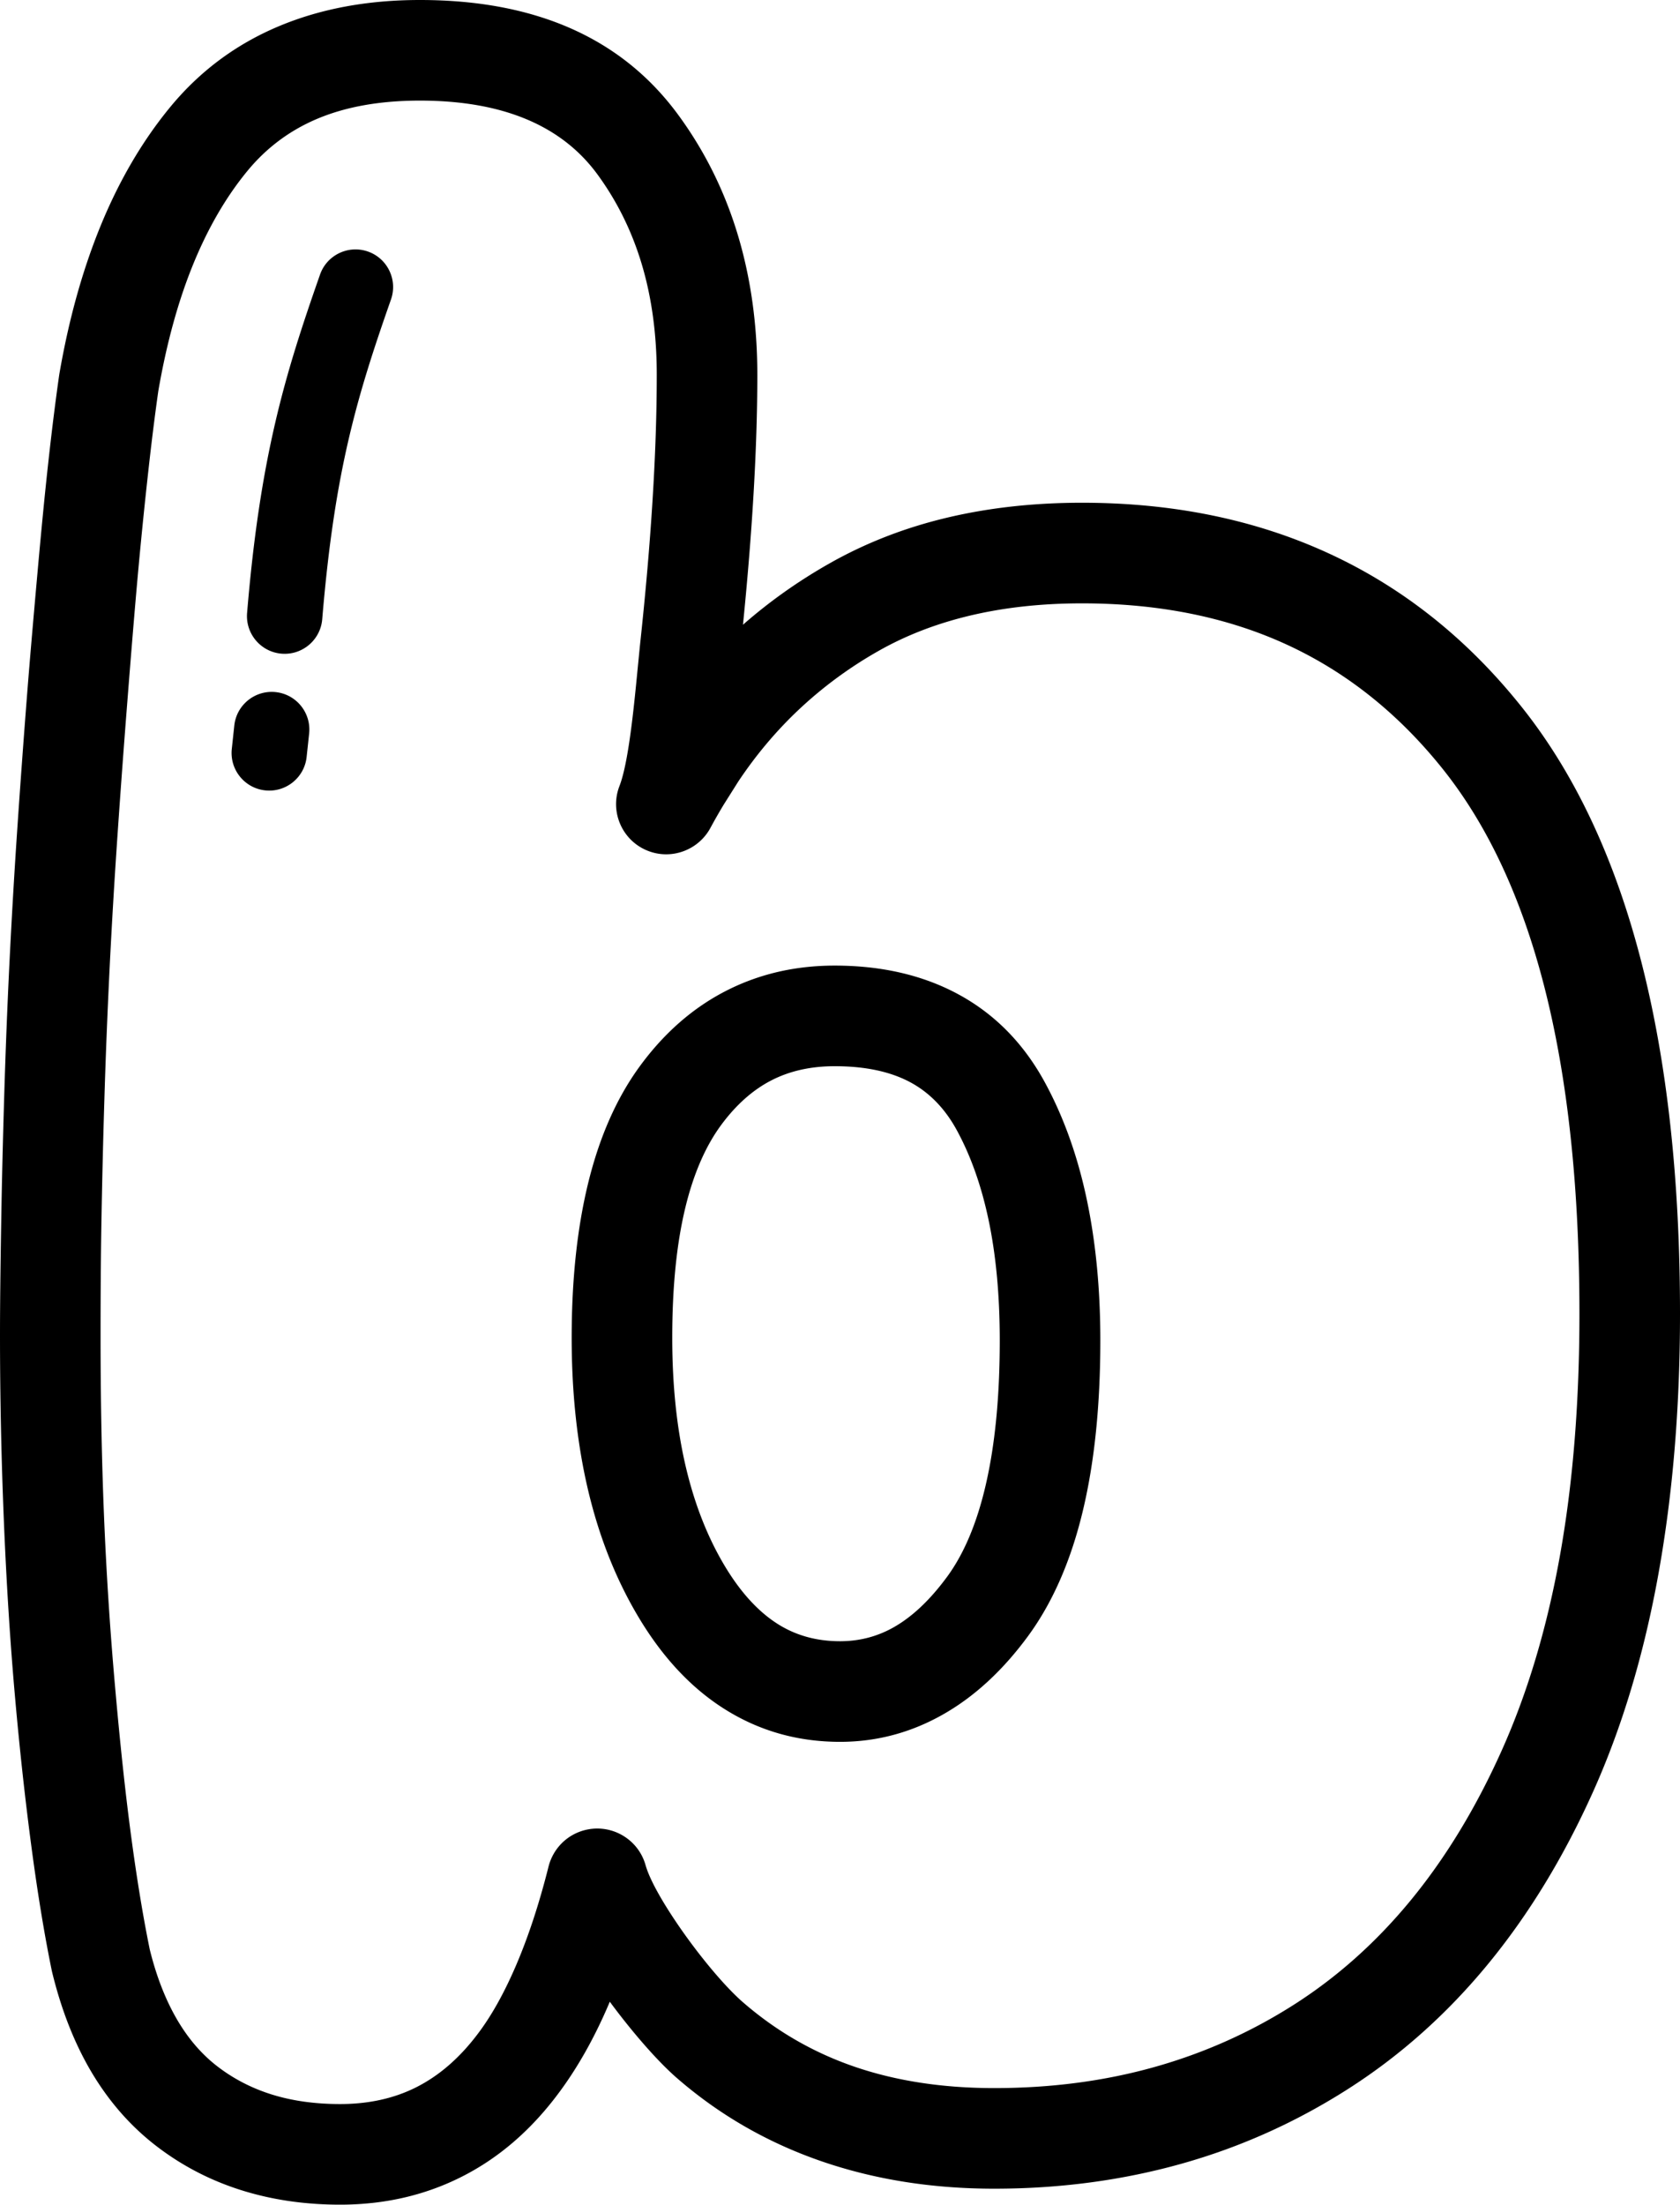 <svg xmlns="http://www.w3.org/2000/svg" shape-rendering="geometricPrecision" text-rendering="geometricPrecision" image-rendering="optimizeQuality" fill-rule="evenodd" clip-rule="evenodd" viewBox="0 0 390 511.602"><path fill-rule="nonzero" d="M141.56 464.512l-.388.914c-3.437 7.98-7.416 14.938-11.911 20.849-6.327 8.356-13.712 14.638-22.147 18.882-8.528 4.296-17.92 6.445-28.164 6.445-8.135 0-15.758-1.111-22.83-3.326-7.217-2.259-13.804-5.665-19.728-10.204-6.049-4.628-11.131-10.425-15.234-17.364-3.9-6.609-6.93-14.316-9.066-23.1l-.092-.41c-1.694-8.281-3.265-17.805-4.69-28.539-1.482-11.144-2.779-22.967-3.873-35.438-1.103-12.534-1.955-26.029-2.546-40.442A1051.136 1051.136 0 010 309.815c0-6.507.093-15.136.278-26.064.15-9.326.388-19.058.693-29.192.317-10.671.732-21.1 1.23-31.247a1705.968 1705.968 0 011.853-31.556 3030.148 3030.148 0 012.233-30.564c.586-7.495 1.407-17.038 2.444-28.605.904-10.09 1.729-18.502 2.466-25.155.842-7.641 1.685-14.4 2.519-20.241l.048-.317c2.184-12.71 5.391-24.211 9.596-34.481 4.292-10.474 9.652-19.624 16.058-27.432 6.864-8.364 15.277-14.646 25.221-18.833C74.331 2.047 85.281 0 97.47 0c26.977 0 46.975 8.907 60.011 26.704 6.146 8.391 10.756 17.686 13.813 27.859 3.005 10.006 4.513 20.823 4.513 32.417 0 16.53-1.111 35.871-3.331 57.995 6.044-5.307 12.675-10.015 19.871-14.109 8.417-4.795 17.566-8.373 27.431-10.72 9.732-2.316 20.201-3.481 31.397-3.481 21.216 0 40.362 3.94 57.422 11.819 17.148 7.919 32.02 19.76 44.597 35.505 12.419 15.551 21.701 35.306 27.833 59.235 5.982 23.337 8.973 50.557 8.973 81.65 0 21.709-1.672 41.839-5.012 60.381-3.361 18.653-8.421 35.505-15.171 50.536-6.803 15.14-14.916 28.45-24.326 39.907-9.511 11.58-20.364 21.273-32.518 29.037-12.123 7.747-25.044 13.544-38.742 17.382-13.734 3.851-28.217 5.779-43.429 5.779-14.408 0-27.819-2.122-40.194-6.396-12.463-4.311-23.655-10.738-33.51-19.315-4.399-3.825-10.231-10.495-15.538-17.673zM74.287 63.735c1.584-4.549 6.565-6.953 11.113-5.369 4.549 1.584 6.953 6.564 5.369 11.113-3.913 11.161-7.204 21.114-9.851 32.535-2.634 11.334-4.672 24.304-6.115 41.672-.397 4.814-4.628 8.4-9.44 8.003-4.814-.397-8.4-4.628-8.003-9.441 1.509-18.132 3.688-31.9 6.529-44.133 2.819-12.15 6.282-22.641 10.398-34.38zM54.391 168.369c.507-4.795 4.813-8.271 9.608-7.764 4.796.507 8.272 4.813 7.765 9.608l-.582 5.436c-.508 4.795-4.814 8.272-9.609 7.764-4.795-.507-8.272-4.813-7.765-9.608l.583-5.436zm65.349 287.845c2.872-6.675 5.413-14.368 7.601-23.068.989-3.922 3.988-7.222 8.162-8.391 6.194-1.734 12.63 1.879 14.364 8.073 1.024 3.613 4.319 9.247 8.294 14.947 4.769 6.829 10.332 13.398 14.254 16.808 7.689 6.693 16.292 11.664 25.764 14.938 9.723 3.362 20.615 5.029 32.623 5.029 13.178 0 25.566-1.623 37.138-4.87 11.593-3.247 22.455-8.105 32.54-14.55 10.054-6.423 19.08-14.501 27.047-24.202 8.074-9.829 15.097-21.383 21.043-34.622 6.005-13.367 10.518-28.424 13.531-45.153 3.035-16.844 4.553-35.607 4.553-56.279 0-29.399-2.722-54.704-8.153-75.907-5.28-20.611-13.133-37.441-23.545-50.482-10.261-12.842-22.305-22.464-36.118-28.843-13.9-6.419-29.796-9.63-47.663-9.63-9.383 0-18.061.953-26.015 2.845-7.822 1.862-14.938 4.619-21.326 8.259a95.758 95.758 0 00-18.025 13.208c-5.4 5.029-10.213 10.72-14.427 17.042l-3.396 5.387a127.958 127.958 0 00-3.071 5.373c-2.748 5.091-8.925 7.474-14.457 5.334-5.991-2.316-8.973-9.057-6.657-15.049 2.069-5.329 3.291-17.641 4.169-26.654l.573-5.815c2.612-24.118 3.918-45.108 3.918-62.962 0-9.384-1.169-17.973-3.507-25.755-2.29-7.624-5.718-14.546-10.257-20.748-8.36-11.413-22.102-17.131-41.227-17.131-9.202 0-17.143 1.408-23.805 4.214-6.41 2.7-11.845 6.762-16.283 12.171-4.906 5.974-9.079 13.151-12.503 21.511-3.498 8.541-6.215 18.401-8.135 29.549-.798 5.612-1.596 12.022-2.386 19.191a1186.538 1186.538 0 00-2.466 24.608c-.605 6.758-1.395 16.252-2.347 28.428a3048.179 3048.179 0 00-2.233 30.29 1648.765 1648.765 0 00-1.853 31.098c-.52 10.623-.935 20.898-1.23 30.789a2150.334 2150.334 0 00-.693 28.918c-.128 7.455-.19 16.093-.19 25.702 0 15.017.269 29.041.803 42.056a841.233 841.233 0 002.546 39.347c1.16 13.23 2.395 24.709 3.688 34.433 1.337 10.071 2.801 18.978 4.376 26.703 1.562 6.349 3.724 11.85 6.463 16.495 2.581 4.363 5.687 7.945 9.304 10.712 3.737 2.863 7.924 5.02 12.529 6.463 4.747 1.486 10.054 2.232 15.895 2.232 6.622 0 12.525-1.302 17.673-3.896 5.246-2.642 9.962-6.701 14.126-12.176 3.221-4.195 6.216-9.533 8.991-15.97zm75.262-75.359c4.566 0 8.788-1.116 12.648-3.344 4.257-2.453 8.334-6.33 12.221-11.625 3.882-5.289 6.86-12.321 8.906-21.065 2.202-9.384 3.309-20.647 3.309-33.771 0-10.398-.864-19.698-2.58-27.881-1.668-7.946-4.13-14.911-7.377-20.876-2.713-4.985-6.286-8.691-10.702-11.091-4.637-2.519-10.531-3.785-17.664-3.785-5.554 0-10.473 1.107-14.726 3.304-4.332 2.237-8.232 5.718-11.682 10.42-3.618 4.937-6.384 11.329-8.272 19.151-2.016 8.352-3.026 18.397-3.026 30.136 0 11.069 1.054 21.074 3.154 29.994 2.043 8.669 5.064 16.341 9.048 22.985 3.666 6.11 7.787 10.614 12.344 13.482 4.191 2.643 8.999 3.966 14.399 3.966zm24.233 16.808c-7.552 4.359-15.639 6.538-24.233 6.538-9.82 0-18.762-2.536-26.805-7.61-7.68-4.835-14.329-11.92-19.914-21.237-5.263-8.779-9.198-18.674-11.783-29.646-2.524-10.72-3.79-22.486-3.79-35.28 0-13.363 1.253-25.234 3.759-35.606 2.629-10.888 6.671-20.042 12.101-27.454 5.598-7.632 12.202-13.424 19.799-17.346 7.668-3.962 16.142-5.951 25.394-5.951 10.967 0 20.571 2.241 28.79 6.705 8.435 4.588 15.105 11.395 20.002 20.391 4.363 8.024 7.619 17.117 9.75 27.264 2.082 9.921 3.128 20.8 3.128 32.619 0 14.845-1.32 27.873-3.944 39.056-2.771 11.823-7.059 21.679-12.834 29.553-5.779 7.871-12.26 13.879-19.42 18.004z"/></svg>
